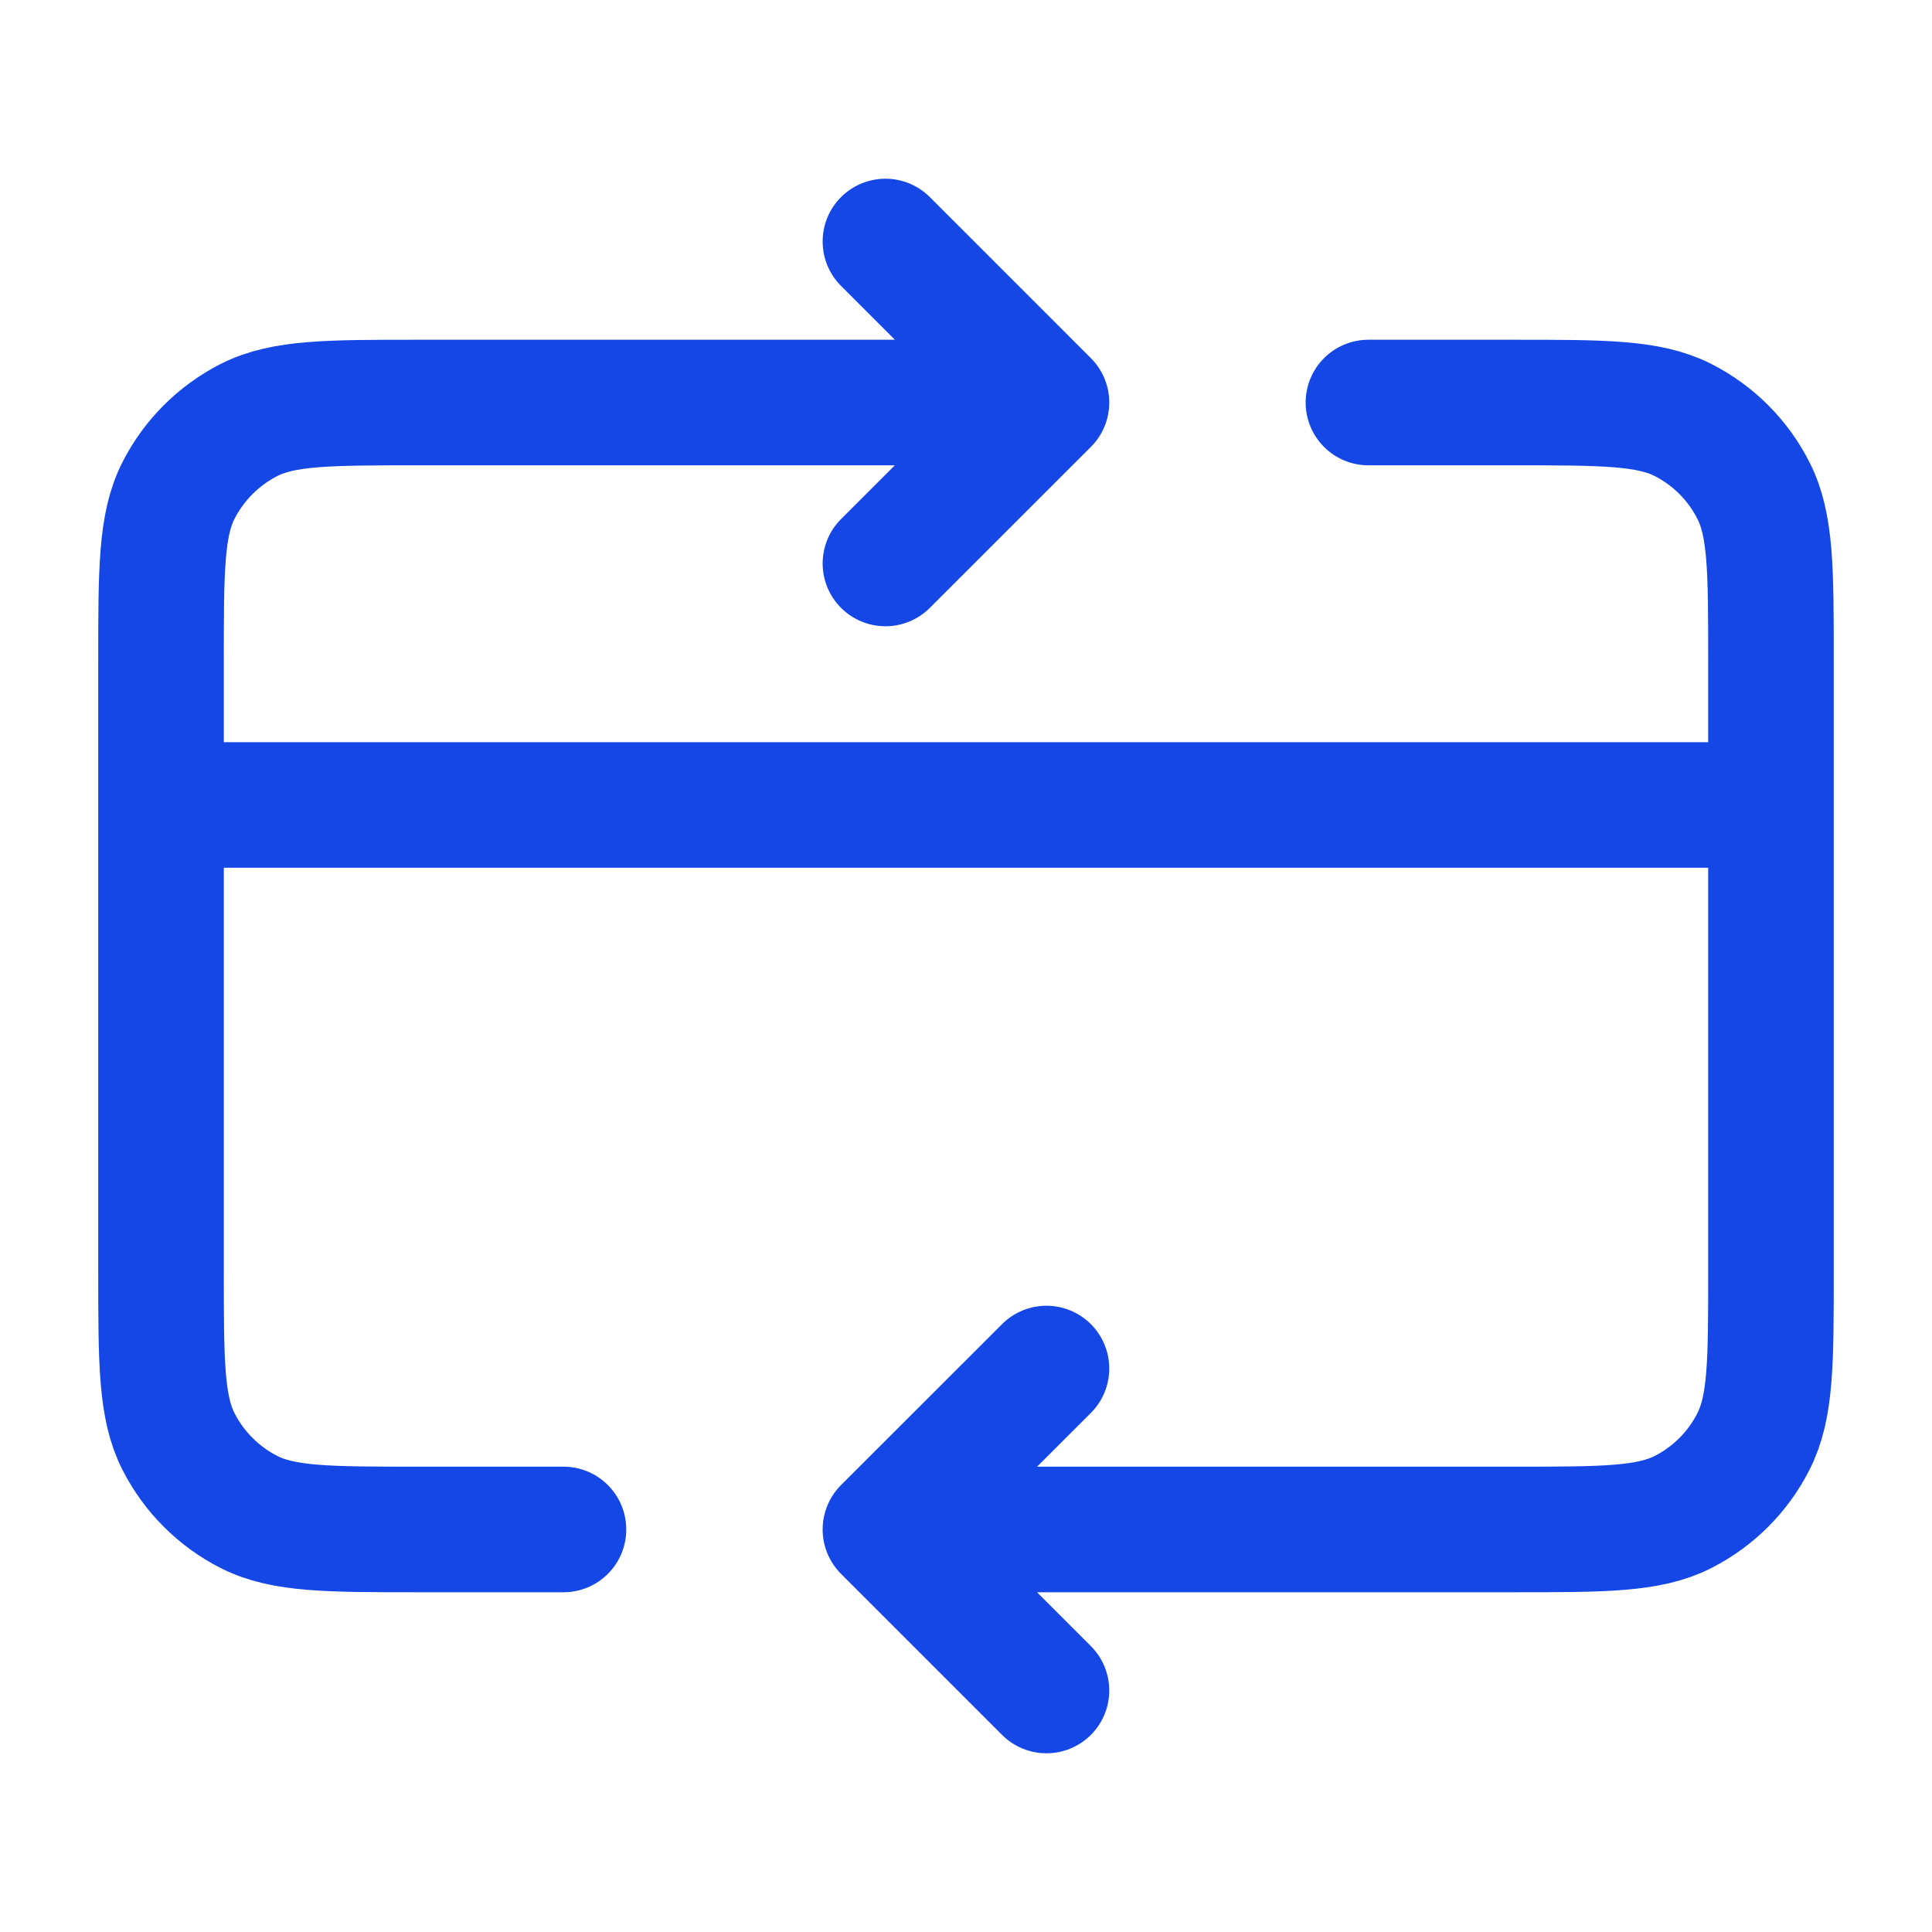 <svg width="20" height="20" viewBox="0 0 20 20" fill="none" xmlns="http://www.w3.org/2000/svg">
<path d="M18.333 8.333H1.667M9.166 15.833L15.666 15.833C16.6 15.833 17.067 15.833 17.423 15.652C17.737 15.492 17.992 15.237 18.151 14.923C18.333 14.567 18.333 14.1 18.333 13.167V6.833C18.333 5.9 18.333 5.433 18.151 5.077C17.992 4.763 17.737 4.508 17.423 4.348C17.067 4.167 16.6 4.167 15.666 4.167H14.166M9.166 15.833L10.833 17.5M9.166 15.833L10.833 14.167M5.833 15.833H4.333C3.4 15.833 2.933 15.833 2.577 15.652C2.263 15.492 2.008 15.237 1.848 14.923C1.667 14.567 1.667 14.1 1.667 13.167V6.833C1.667 5.9 1.667 5.433 1.848 5.077C2.008 4.763 2.263 4.508 2.577 4.348C2.933 4.167 3.4 4.167 4.333 4.167H10.833M10.833 4.167L9.166 5.833M10.833 4.167L9.166 2.5" stroke="#1447E6" stroke-width="1.3" stroke-linecap="round" stroke-linejoin="round"/>
</svg>